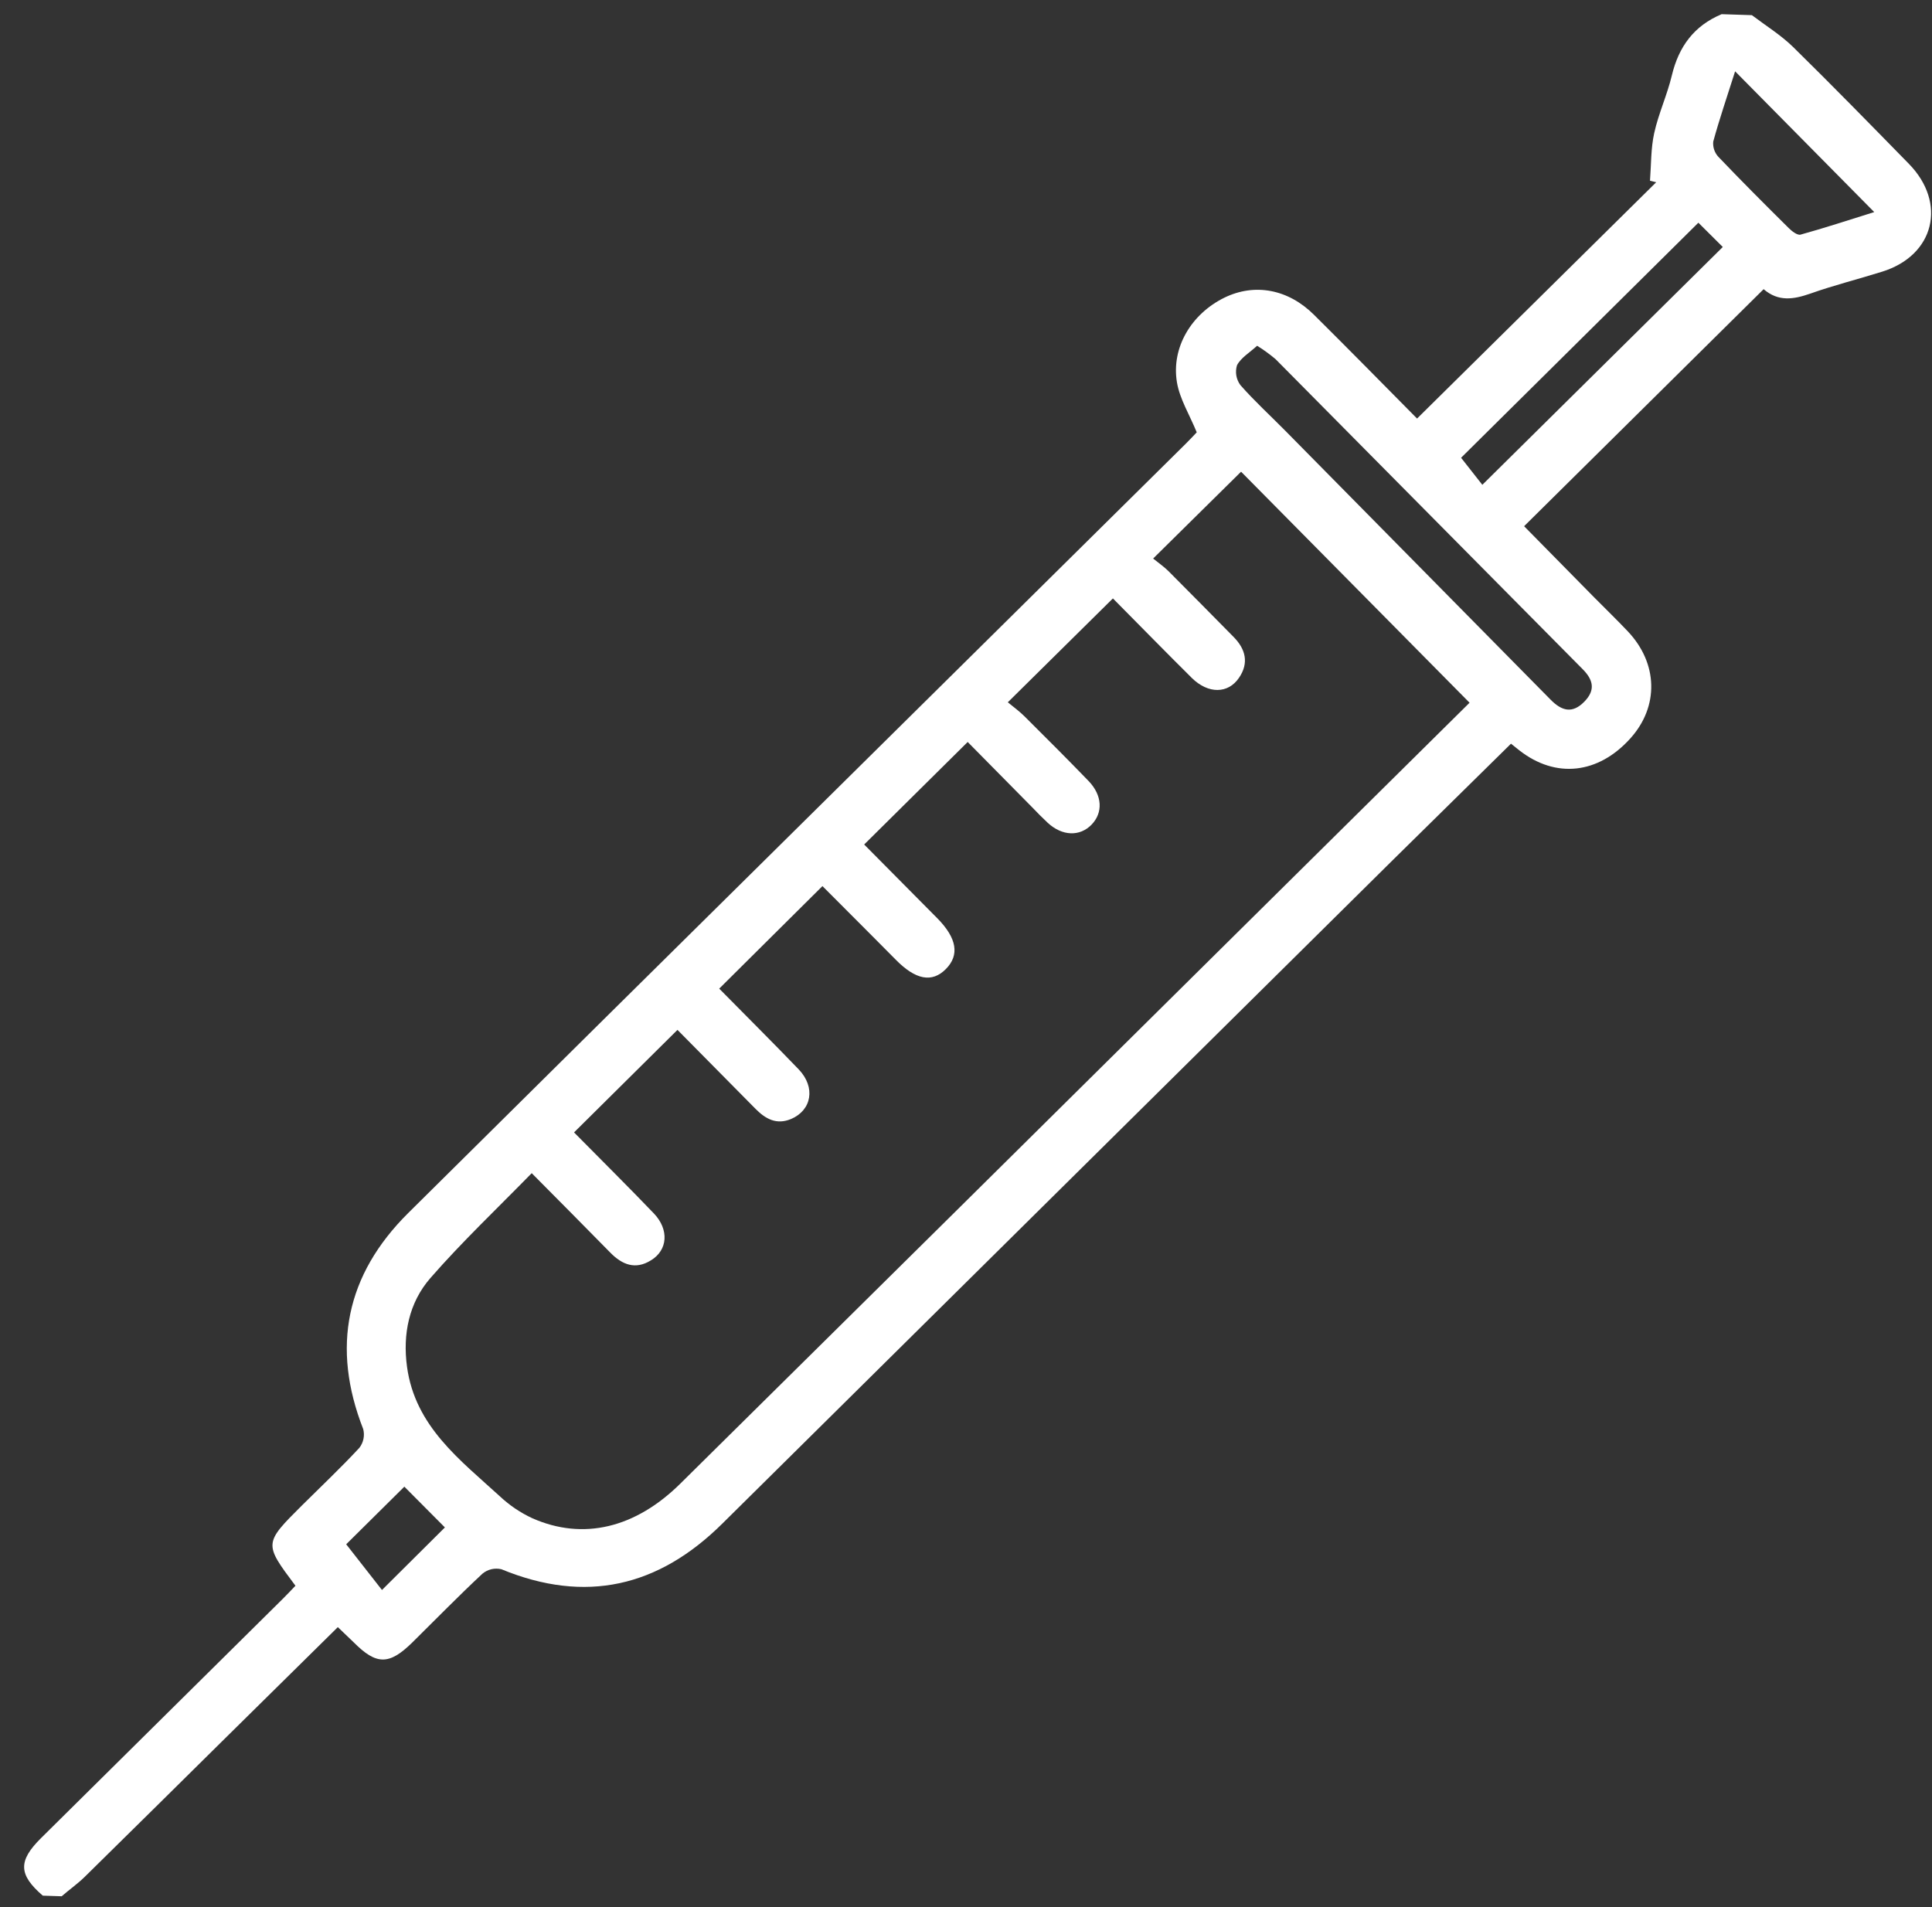 <svg width="79" height="78" viewBox="0 0 79 78" fill="none" xmlns="http://www.w3.org/2000/svg">
<rect x="0" y="0" width="79" height="78" fill="#333333" stroke="none"/>
<path d="M1.75 77.525C0.757 76.668 0.734 76.107 1.675 75.174C4.967 71.912 8.261 68.652 11.557 65.392C11.738 65.214 11.911 65.028 12.081 64.85C10.787 63.123 10.785 63.123 12.352 61.561C13.138 60.78 13.944 60.021 14.695 59.21C14.778 59.103 14.835 58.978 14.862 58.845C14.889 58.713 14.886 58.576 14.852 58.444C13.543 55.104 14.142 52.137 16.695 49.605C21.796 44.547 26.901 39.494 32.01 34.444C37.503 29.01 42.995 23.578 48.487 18.146C48.667 17.968 48.841 17.78 48.935 17.68C48.636 16.951 48.241 16.318 48.126 15.64C47.886 14.212 48.717 12.837 50.064 12.174C51.306 11.569 52.675 11.821 53.737 12.881C55.126 14.26 56.495 15.65 57.944 17.117L67.723 7.453L67.469 7.391C67.519 6.741 67.501 6.073 67.641 5.442C67.818 4.642 68.172 3.883 68.362 3.085C68.644 1.906 69.269 1.052 70.399 0.58L71.635 0.62C72.202 1.05 72.819 1.431 73.324 1.925C74.923 3.494 76.487 5.098 78.054 6.699C79.62 8.3 79.104 10.443 76.962 11.11C75.981 11.419 74.985 11.665 74.014 12.011C73.345 12.241 72.723 12.351 72.115 11.826L62.321 21.52L65.197 24.441C65.65 24.899 66.114 25.347 66.557 25.815C67.801 27.126 67.843 28.892 66.667 30.196C65.352 31.659 63.617 31.848 62.133 30.692L61.785 30.414C60.16 32.014 58.544 33.605 56.936 35.189C47.805 44.227 38.673 53.266 29.54 62.306C26.925 64.901 23.945 65.595 20.501 64.175C20.367 64.144 20.227 64.144 20.093 64.175C19.959 64.207 19.834 64.269 19.728 64.357C18.75 65.269 17.813 66.23 16.861 67.169C15.909 68.107 15.388 68.094 14.464 67.166C14.264 66.97 14.064 66.782 13.814 66.543L9.288 71.008C7.349 72.927 5.408 74.843 3.465 76.755C3.174 77.041 2.83 77.281 2.522 77.55L1.75 77.525ZM50.748 19.291L47.152 22.842C47.388 23.033 47.601 23.18 47.781 23.359C48.674 24.252 49.556 25.152 50.442 26.048C50.935 26.548 51.076 27.114 50.665 27.717C50.219 28.379 49.407 28.383 48.741 27.733C47.668 26.668 46.611 25.587 45.507 24.473L41.21 28.721C41.477 28.936 41.707 29.11 41.906 29.309C42.781 30.18 43.656 31.053 44.514 31.942C45.078 32.529 45.109 33.237 44.632 33.727C44.154 34.217 43.439 34.198 42.845 33.653C42.618 33.44 42.407 33.227 42.19 32.999C41.323 32.124 40.459 31.247 39.569 30.344L35.336 34.537L38.331 37.558C39.129 38.369 39.243 39.059 38.676 39.631C38.109 40.202 37.439 40.073 36.627 39.247L35.647 38.26C34.984 37.593 34.319 36.928 33.63 36.238L29.409 40.431C30.535 41.572 31.606 42.639 32.663 43.737C33.359 44.469 33.193 45.403 32.346 45.763C31.751 46.012 31.301 45.759 30.896 45.35L27.702 42.118L23.473 46.311C24.607 47.46 25.688 48.53 26.737 49.625C27.367 50.284 27.307 51.128 26.615 51.544C25.984 51.937 25.443 51.725 24.958 51.23C23.916 50.165 22.864 49.111 21.742 47.978C20.333 49.421 18.893 50.783 17.598 52.268C16.725 53.271 16.461 54.557 16.643 55.897C16.976 58.336 18.808 59.701 20.446 61.199C20.838 61.566 21.286 61.868 21.774 62.093C23.849 63.007 25.98 62.492 27.818 60.675C35.357 53.223 42.896 45.763 50.433 38.296L60.091 28.739L50.748 19.291ZM51.404 14.14C51.099 14.421 50.744 14.626 50.581 14.938C50.539 15.075 50.53 15.22 50.554 15.361C50.579 15.502 50.636 15.636 50.722 15.751C51.299 16.408 51.947 16.998 52.562 17.622C56.177 21.284 59.791 24.947 63.404 28.613C63.859 29.075 64.294 29.201 64.788 28.691C65.253 28.213 65.143 27.795 64.71 27.361C60.518 23.13 56.335 18.905 52.158 14.688C51.921 14.487 51.669 14.304 51.404 14.14ZM70.949 2.917C70.609 3.99 70.302 4.885 70.054 5.794C70.044 5.908 70.058 6.022 70.095 6.13C70.132 6.238 70.192 6.337 70.271 6.42C71.21 7.404 72.173 8.369 73.14 9.326C73.269 9.456 73.497 9.632 73.626 9.595C74.597 9.327 75.555 9.012 76.638 8.673L70.949 2.917ZM60.613 19.827L70.445 10.101L69.447 9.108L59.744 18.721C60.055 19.114 60.306 19.436 60.613 19.827ZM15.619 65.024L18.192 62.466L16.534 60.799L14.156 63.155L15.619 65.024Z" fill="white"/>
</svg>
